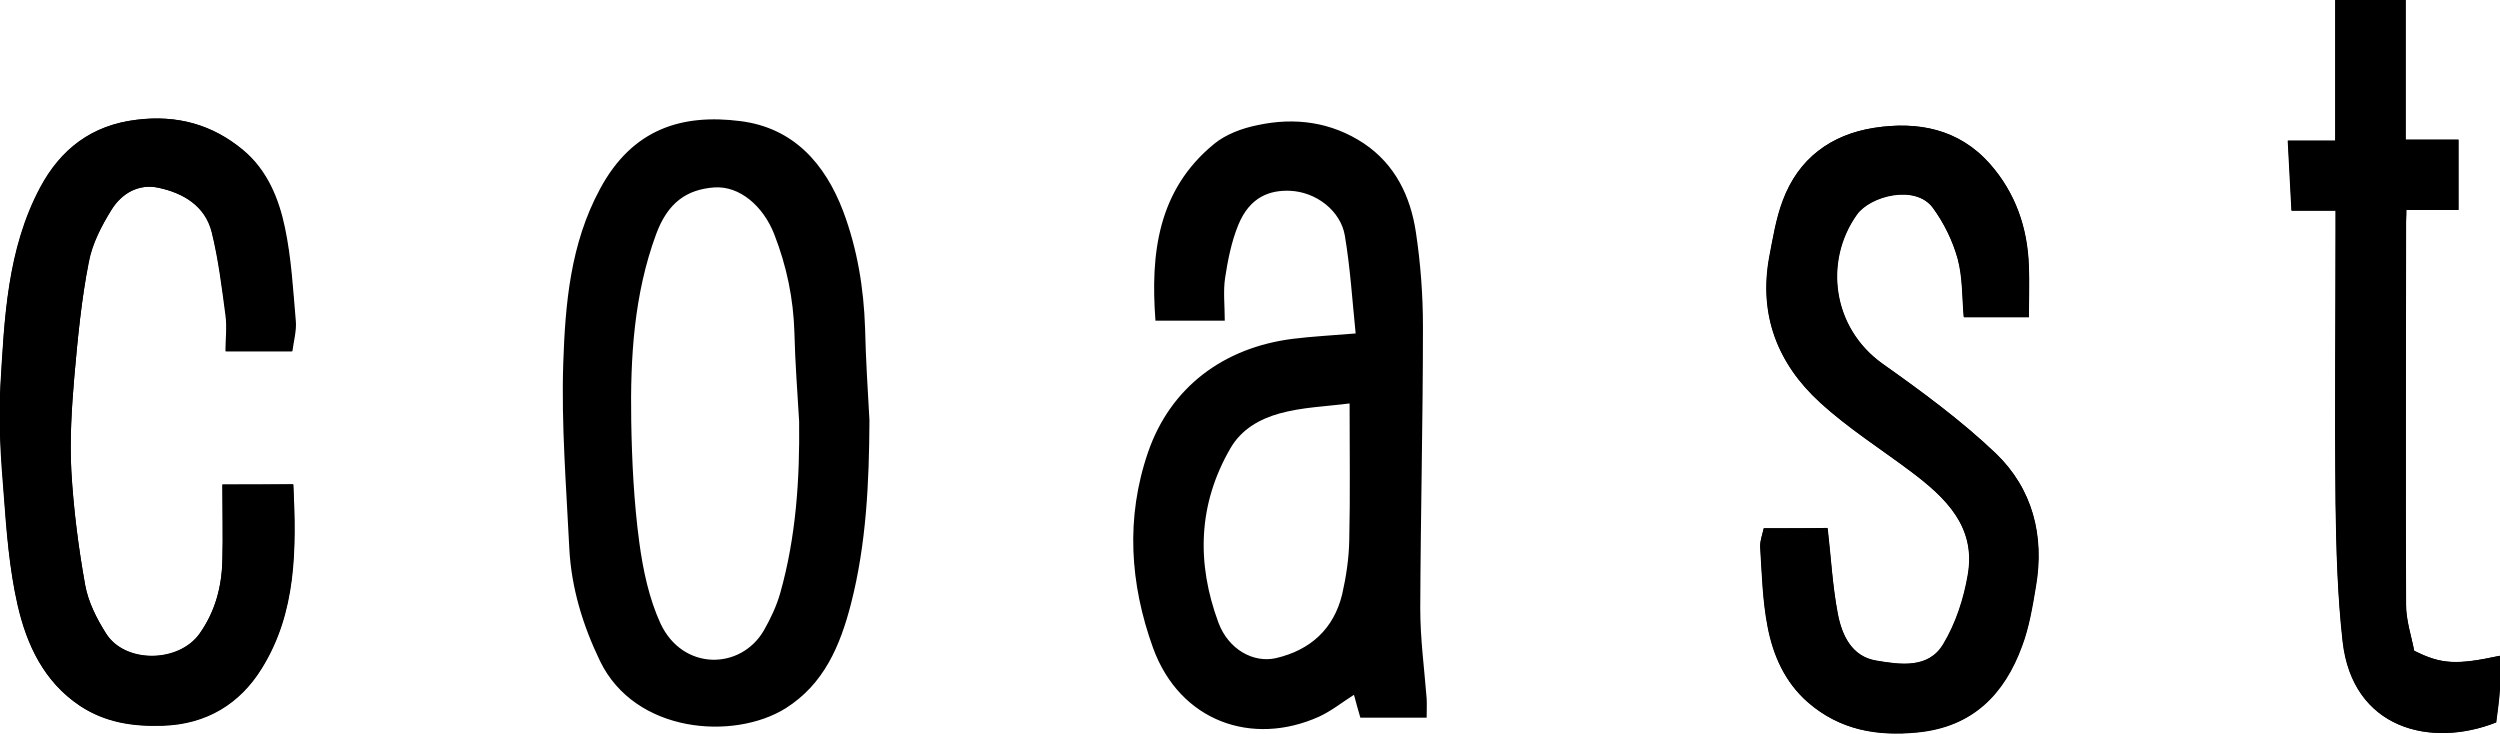 <?xml version="1.0" encoding="UTF-8"?>
<svg id="Layer_1" xmlns="http://www.w3.org/2000/svg" baseProfile="tiny" version="1.2" viewBox="0 0 743 218">
  <!-- Generator: Adobe Illustrator 29.5.1, SVG Export Plug-In . SVG Version: 2.1.0 Build 141)  -->
  <path d="M66.1,144c0,7.9.2,15.2,0,22.6-.2,7.9-2.2,15.3-6.8,21.8-6.2,8.7-22.2,8.9-27.8-.1-2.8-4.4-5.3-9.4-6.2-14.4-2-11.2-3.4-22.5-4.1-33.8-.5-9.4.1-18.9.9-28.3,1-11.3,2.1-22.7,4.2-33.8,1-5.5,3.8-10.9,6.8-15.7s8-7.8,14-6.5c7.4,1.6,13.8,5.4,15.8,13.2,2,8.1,3,16.4,4.1,24.7.5,3.5,0,7.2,0,10.7h19.7c.4-3.2,1.3-6.2,1-9.2-.8-9.2-1.3-18.5-3.2-27.5-1.8-8.7-5.3-17.2-12.4-23.1-9.1-7.6-19.6-10.5-31.6-9-13.3,1.6-22.5,8.7-28.6,20.1C2.1,74.1,1.3,94.6.1,114.7c-.6,10.7.1,21.6,1,32.3.8,11,1.7,22.1,4.1,32.8,2.7,11.8,7.8,22.8,18.5,29.9,7.5,4.9,15.8,6.2,24.6,5.9,12.9-.4,22.9-6.5,29.4-17,10.4-16.7,10.3-35.6,9.4-54.7-7.3.1-13.9.1-21,.1ZM524.2,157c-.4,1.9-1.2,3.8-1,5.6.5,7.9.7,15.9,2.2,23.7,1.7,8.5,5.1,16.5,12,22.5,9.5,8.2,20.5,10.1,32.5,8.9,16.3-1.6,25.8-11.2,31.1-25.7,2.1-5.6,3.1-11.7,4.1-17.7,2.6-15.1-1-29-11.9-39.5-10.3-9.8-22-18.4-33.6-26.6-15-10.7-17.6-30.5-7.7-44.4,3.9-5.5,17.3-9.1,22.6-2,3.3,4.5,5.9,9.8,7.4,15.2,1.5,5.6,1.3,11.6,1.8,17.3h19.3c0-5.4.2-10.3,0-15.3-.4-11.4-4-21.7-11.6-30.3-9.3-10.4-21.6-12.7-34.4-10.7s-22.5,9.1-27.2,21.6c-2,5.3-2.9,11.1-4,16.7-3.2,17.3,2.5,31.8,15.1,43.3,8.3,7.6,18,13.7,27,20.5,10.3,7.7,19.4,16.4,16.9,30.7-1.2,7.1-3.6,14.5-7.3,20.6-4.4,7.4-12.8,6.1-19.9,4.9-7.3-1.2-10.3-7.6-11.5-14.1-1.5-8.2-2-16.6-3-25.3-5.7.1-11.8.1-18.9.1h0ZM717.5,193.4c-.8-4.2-2.4-9-2.4-13.8-.2-37.3,0-74.7,0-112s0-3.2.2-5.2h15.4v-20.9h-15.7V-.1h-20.9v41.9h-14.1c.4,7.1.8,13.8,1.1,20.8h13.1v5.8c0,27-.2,54,0,81,.2,13.7.5,27.5,2.1,41.2,2.9,26,26.1,31.8,45.6,24.1.4-3.3.9-6.5,1.1-9.8.2-3.3,0-6.6,0-10-12.8,2.8-17.4,2.6-25.5-1.5h0ZM402.9,99.1c-1-9.8-1.6-19.5-3.2-29-1.2-7.4-8.5-13.1-16.4-13.4-5.7-.2-11.8,1.6-15.3,10.2-2,4.9-3.1,10.4-3.9,15.7-.6,4-.1,8.2-.1,12.7h-20.6c-1.5-20,.7-38.8,17.4-52.5,3.5-2.9,8.4-4.7,12.9-5.6,11.1-2.4,21.9-1,31.6,5.4,9.4,6.3,13.9,15.8,15.5,26.4,1.4,9.3,2.1,18.7,2.1,28.1,0,27.9-.7,55.9-.8,83.8,0,8.9,1.2,17.8,1.9,26.7.1,1.8,0,3.6,0,5.7h-19.7c-.6-2-1.2-4.2-1.9-6.8-3.5,2.2-6.7,4.8-10.4,6.5-19.8,8.9-41.3,1.5-49.3-20.4-6.9-19.1-8.2-38.7-1.5-58.2,6.7-19.4,22.5-31.1,43-33.7,5.6-.7,11.4-1,18.7-1.6h0ZM401.1,119.9c-6.9.9-14.1,1.1-20.9,3-5.7,1.6-11.2,4.6-14.5,10.3-9.7,16.7-10.1,34.2-3.6,51.8,3,8.1,10.5,12.1,17.1,10.6,10.3-2.4,17.2-8.7,19.7-19,1.2-5.3,2-10.7,2.1-16.1.3-13.2.1-26.2.1-40.6h0ZM258.4,124.9c-.1,18.4-.9,36.7-5.5,54.6-3.2,12.4-8,23.8-19.4,31-15.4,9.6-44.8,7.5-55.2-14.1-5.1-10.6-8.5-21.7-9.1-33.4-.9-18.4-2.4-36.8-1.8-55.1.6-17.6,2.1-35.4,10.9-51.7,9.7-18.1,24.6-22.4,41.8-20.2,15.7,2,25.1,12.6,30.5,26.8,4.2,11.2,6.1,22.8,6.5,34.7.2,9.2.8,18.3,1.3,27.4ZM237.5,125.2c-.5-8.8-1.2-17.5-1.4-26.3-.3-10.2-2.3-19.8-6-29.3-3.3-8.4-10.3-14.4-17.8-13.9-8.1.6-13.8,4.4-17.3,13.9-6.6,17.9-7.7,36.7-7.4,55.5.2,12,.8,24.2,2.4,36.1,1.1,8.2,2.9,16.7,6.3,24.1,6.6,14.1,23.8,13.9,30.7,2.1,2-3.5,3.8-7.3,4.9-11.2,4.7-16.7,5.8-33.8,5.6-51Z"/>
  <path d="M66.1,144h21.1c.9,19.1,1,38-9.4,54.7-6.5,10.5-16.4,16.6-29.4,17-8.8.3-17.1-.9-24.6-5.9-10.7-7.2-15.8-18.2-18.5-30-2.5-10.6-3.3-21.8-4.1-32.8-.8-10.7-1.6-21.6-1-32.3,1.1-20.2,2-40.6,11.9-59,6.1-11.4,15.3-18.5,28.6-20.1,12-1.5,22.5,1.4,31.6,9,7.1,5.9,10.6,14.4,12.4,23.1,1.9,9,2.4,18.3,3.2,27.5.3,3-.6,6.1-1,9.2h-19.7c0-3.6.4-7.2,0-10.7-1.2-8.3-2.2-16.7-4.2-24.7-1.9-7.8-8.4-11.6-15.8-13.2-6-1.3-11,1.7-14,6.5s-5.8,10.2-6.8,15.7c-2.2,11-3.3,22.4-4.3,33.7-.8,9.4-1.4,18.9-.9,28.3.6,11.3,2.1,22.6,4.1,33.8.9,5,3.4,10,6.2,14.4,5.6,9,21.6,8.8,27.8.1,4.7-6.6,6.6-13.9,6.8-21.8.2-7.3,0-14.6,0-22.5ZM524.2,157h19c1,8.6,1.4,17,3,25.3,1.2,6.4,4.1,12.9,11.5,14.1,7.1,1.2,15.5,2.4,19.9-4.9,3.7-6.2,6.1-13.5,7.3-20.6,2.5-14.3-6.7-23-16.9-30.7-9.1-6.8-18.7-12.9-27-20.5-12.6-11.5-18.3-26-15.1-43.3,1-5.6,2-11.4,4-16.7,4.5-12.6,14.3-19.7,27.1-21.7,12.9-2,25.1.2,34.3,10.6,7.6,8.6,11.2,18.9,11.6,30.3.2,5,0,10,0,15.3h-19.3c-.5-5.6-.3-11.7-1.8-17.3-1.5-5.4-4.1-10.7-7.4-15.2-5.2-7.1-18.7-3.5-22.6,2-9.9,13.9-7.3,33.8,7.7,44.4,11.7,8.3,23.3,16.8,33.6,26.6,10.9,10.5,14.5,24.4,11.9,39.5-1,6-2,12.1-4.1,17.7-5.3,14.5-14.8,24.1-31.1,25.7-12.1,1.2-23.1-.7-32.5-8.9-6.9-6-10.4-14-12-22.5-1.5-7.7-1.7-15.7-2.2-23.7,0-1.8.7-3.7,1.1-5.5ZM717.5,193.4c8.1,4.1,12.7,4.2,25.4,1.5,0,3.4,0,6.7,0,10-.2,3.3-.7,6.6-1.1,9.8-19.5,7.7-42.7,1.9-45.6-24.1-1.5-13.6-1.9-27.4-2.1-41.2-.3-27,0-54,0-81v-5.8h-13.1c-.4-7-.7-13.7-1.1-20.8h14.1V-.1h20.9v41.6h15.7v20.9h-15.4c0,2-.2,3.6-.2,5.2,0,37.3,0,74.7,0,112,0,4.8,1.7,9.6,2.5,13.8h0Z"/>
</svg>